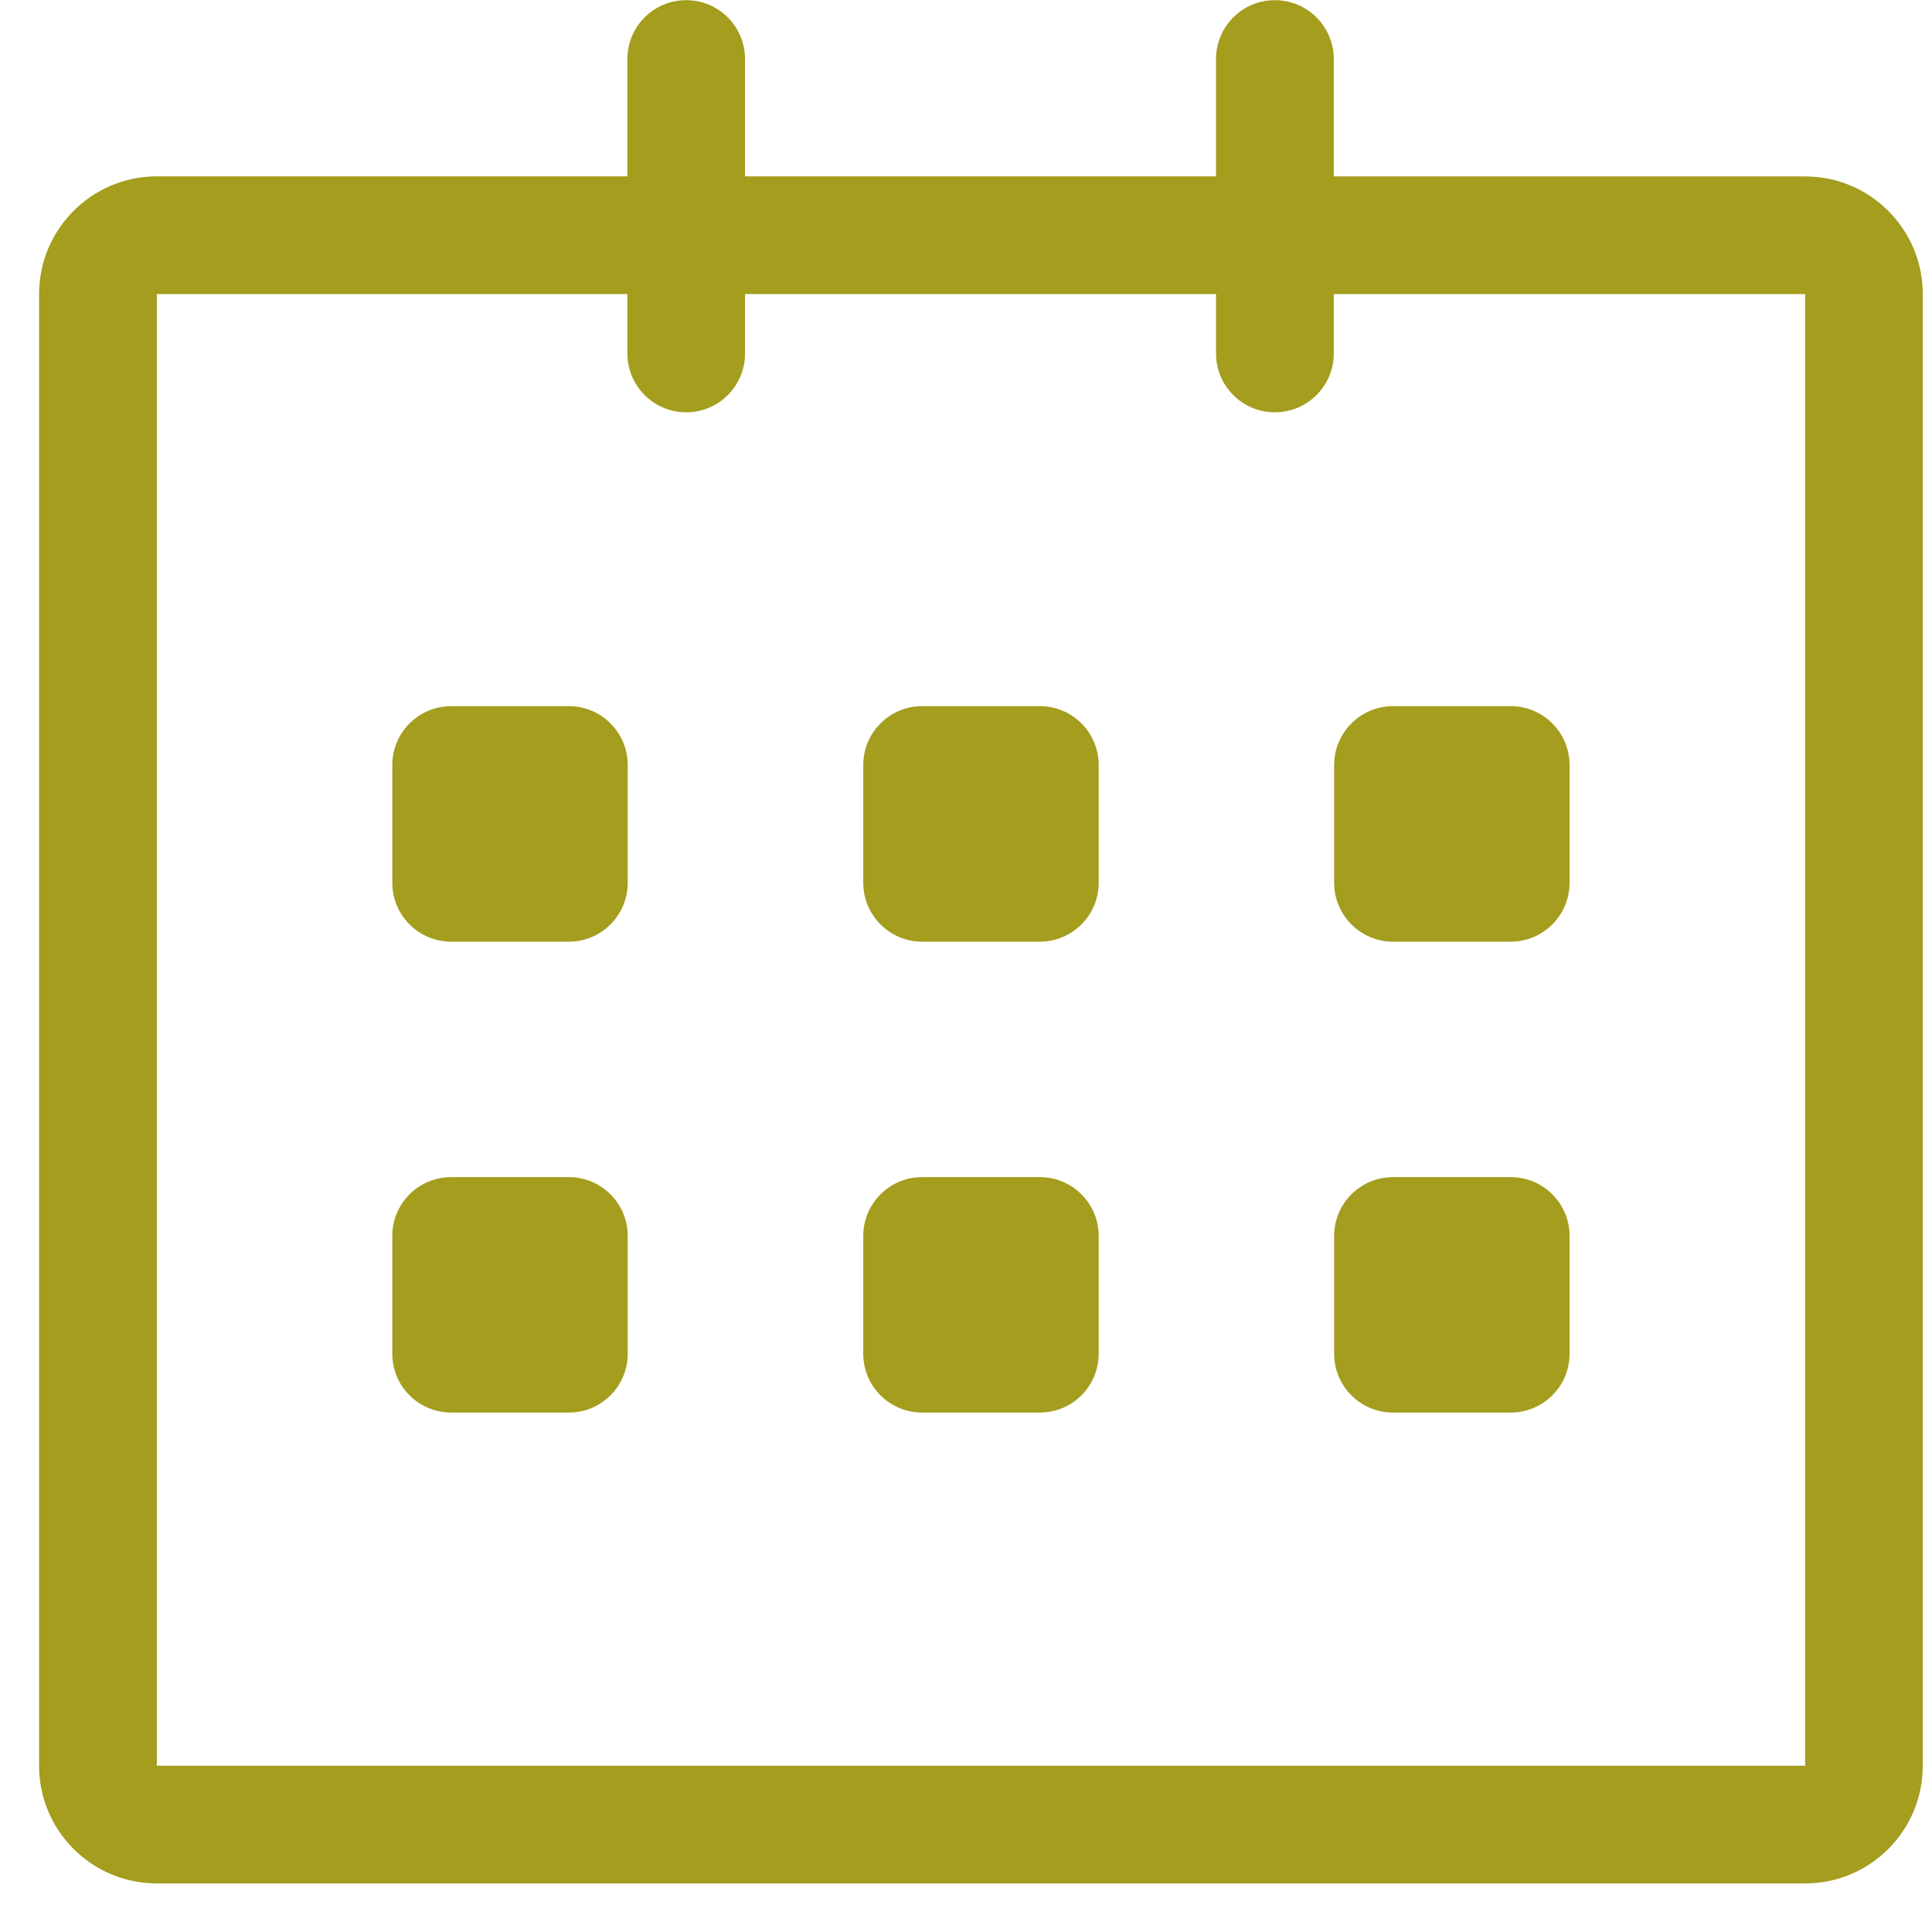 <svg width="22" height="22" viewBox="0 0 22 22" fill="none" xmlns="http://www.w3.org/2000/svg">
<g clip-path="url(#clip0_5062_9149)">
<path d="M20.555 2.009L15.188 2.009V0.673C15.188 0.302 14.887 0.002 14.517 0.002C14.147 0.002 13.847 0.302 13.847 0.673V2.008H8.484V0.673C8.484 0.302 8.184 0.002 7.814 0.002C7.444 0.002 7.144 0.302 7.144 0.673V2.008H1.786C1.046 2.008 0.445 2.609 0.445 3.349V20.107C0.445 20.847 1.046 21.447 1.786 21.447H20.555C21.295 21.447 21.895 20.847 21.895 20.107V3.349C21.895 2.609 21.295 2.009 20.555 2.009ZM20.555 20.107H1.786V3.349H7.144V4.024C7.144 4.395 7.444 4.695 7.814 4.695C8.184 4.695 8.484 4.395 8.484 4.024V3.349H13.847V4.025C13.847 4.395 14.147 4.695 14.517 4.695C14.887 4.695 15.188 4.395 15.188 4.025V3.349H20.555V20.107ZM15.863 10.723H17.203C17.573 10.723 17.873 10.422 17.873 10.052V8.712C17.873 8.342 17.573 8.041 17.203 8.041H15.863C15.492 8.041 15.192 8.342 15.192 8.712V10.052C15.192 10.422 15.492 10.723 15.863 10.723ZM15.863 16.085H17.203C17.573 16.085 17.873 15.785 17.873 15.415V14.074C17.873 13.704 17.573 13.404 17.203 13.404H15.863C15.492 13.404 15.192 13.704 15.192 14.074V15.415C15.192 15.785 15.492 16.085 15.863 16.085ZM11.841 13.404H10.5C10.13 13.404 9.83 13.704 9.83 14.074V15.415C9.83 15.785 10.13 16.085 10.5 16.085H11.841C12.211 16.085 12.511 15.785 12.511 15.415V14.074C12.511 13.704 12.211 13.404 11.841 13.404ZM11.841 8.041H10.5C10.13 8.041 9.83 8.342 9.83 8.712V10.052C9.83 10.422 10.13 10.723 10.5 10.723H11.841C12.211 10.723 12.511 10.422 12.511 10.052V8.712C12.511 8.341 12.211 8.041 11.841 8.041ZM6.478 8.041H5.138C4.767 8.041 4.467 8.342 4.467 8.712V10.052C4.467 10.422 4.767 10.723 5.138 10.723H6.478C6.848 10.723 7.148 10.422 7.148 10.052V8.712C7.148 8.341 6.848 8.041 6.478 8.041ZM6.478 13.404H5.138C4.767 13.404 4.467 13.704 4.467 14.074V15.415C4.467 15.785 4.767 16.085 5.138 16.085H6.478C6.848 16.085 7.148 15.785 7.148 15.415V14.074C7.148 13.704 6.848 13.404 6.478 13.404Z" fill="#A49D1E"/>
</g>
<defs>
<clipPath id="clip0_5062_9149">
<rect width="21.45" height="21.45" fill="white" transform="translate(0.445)"/>
</clipPath>
</defs>
</svg>
